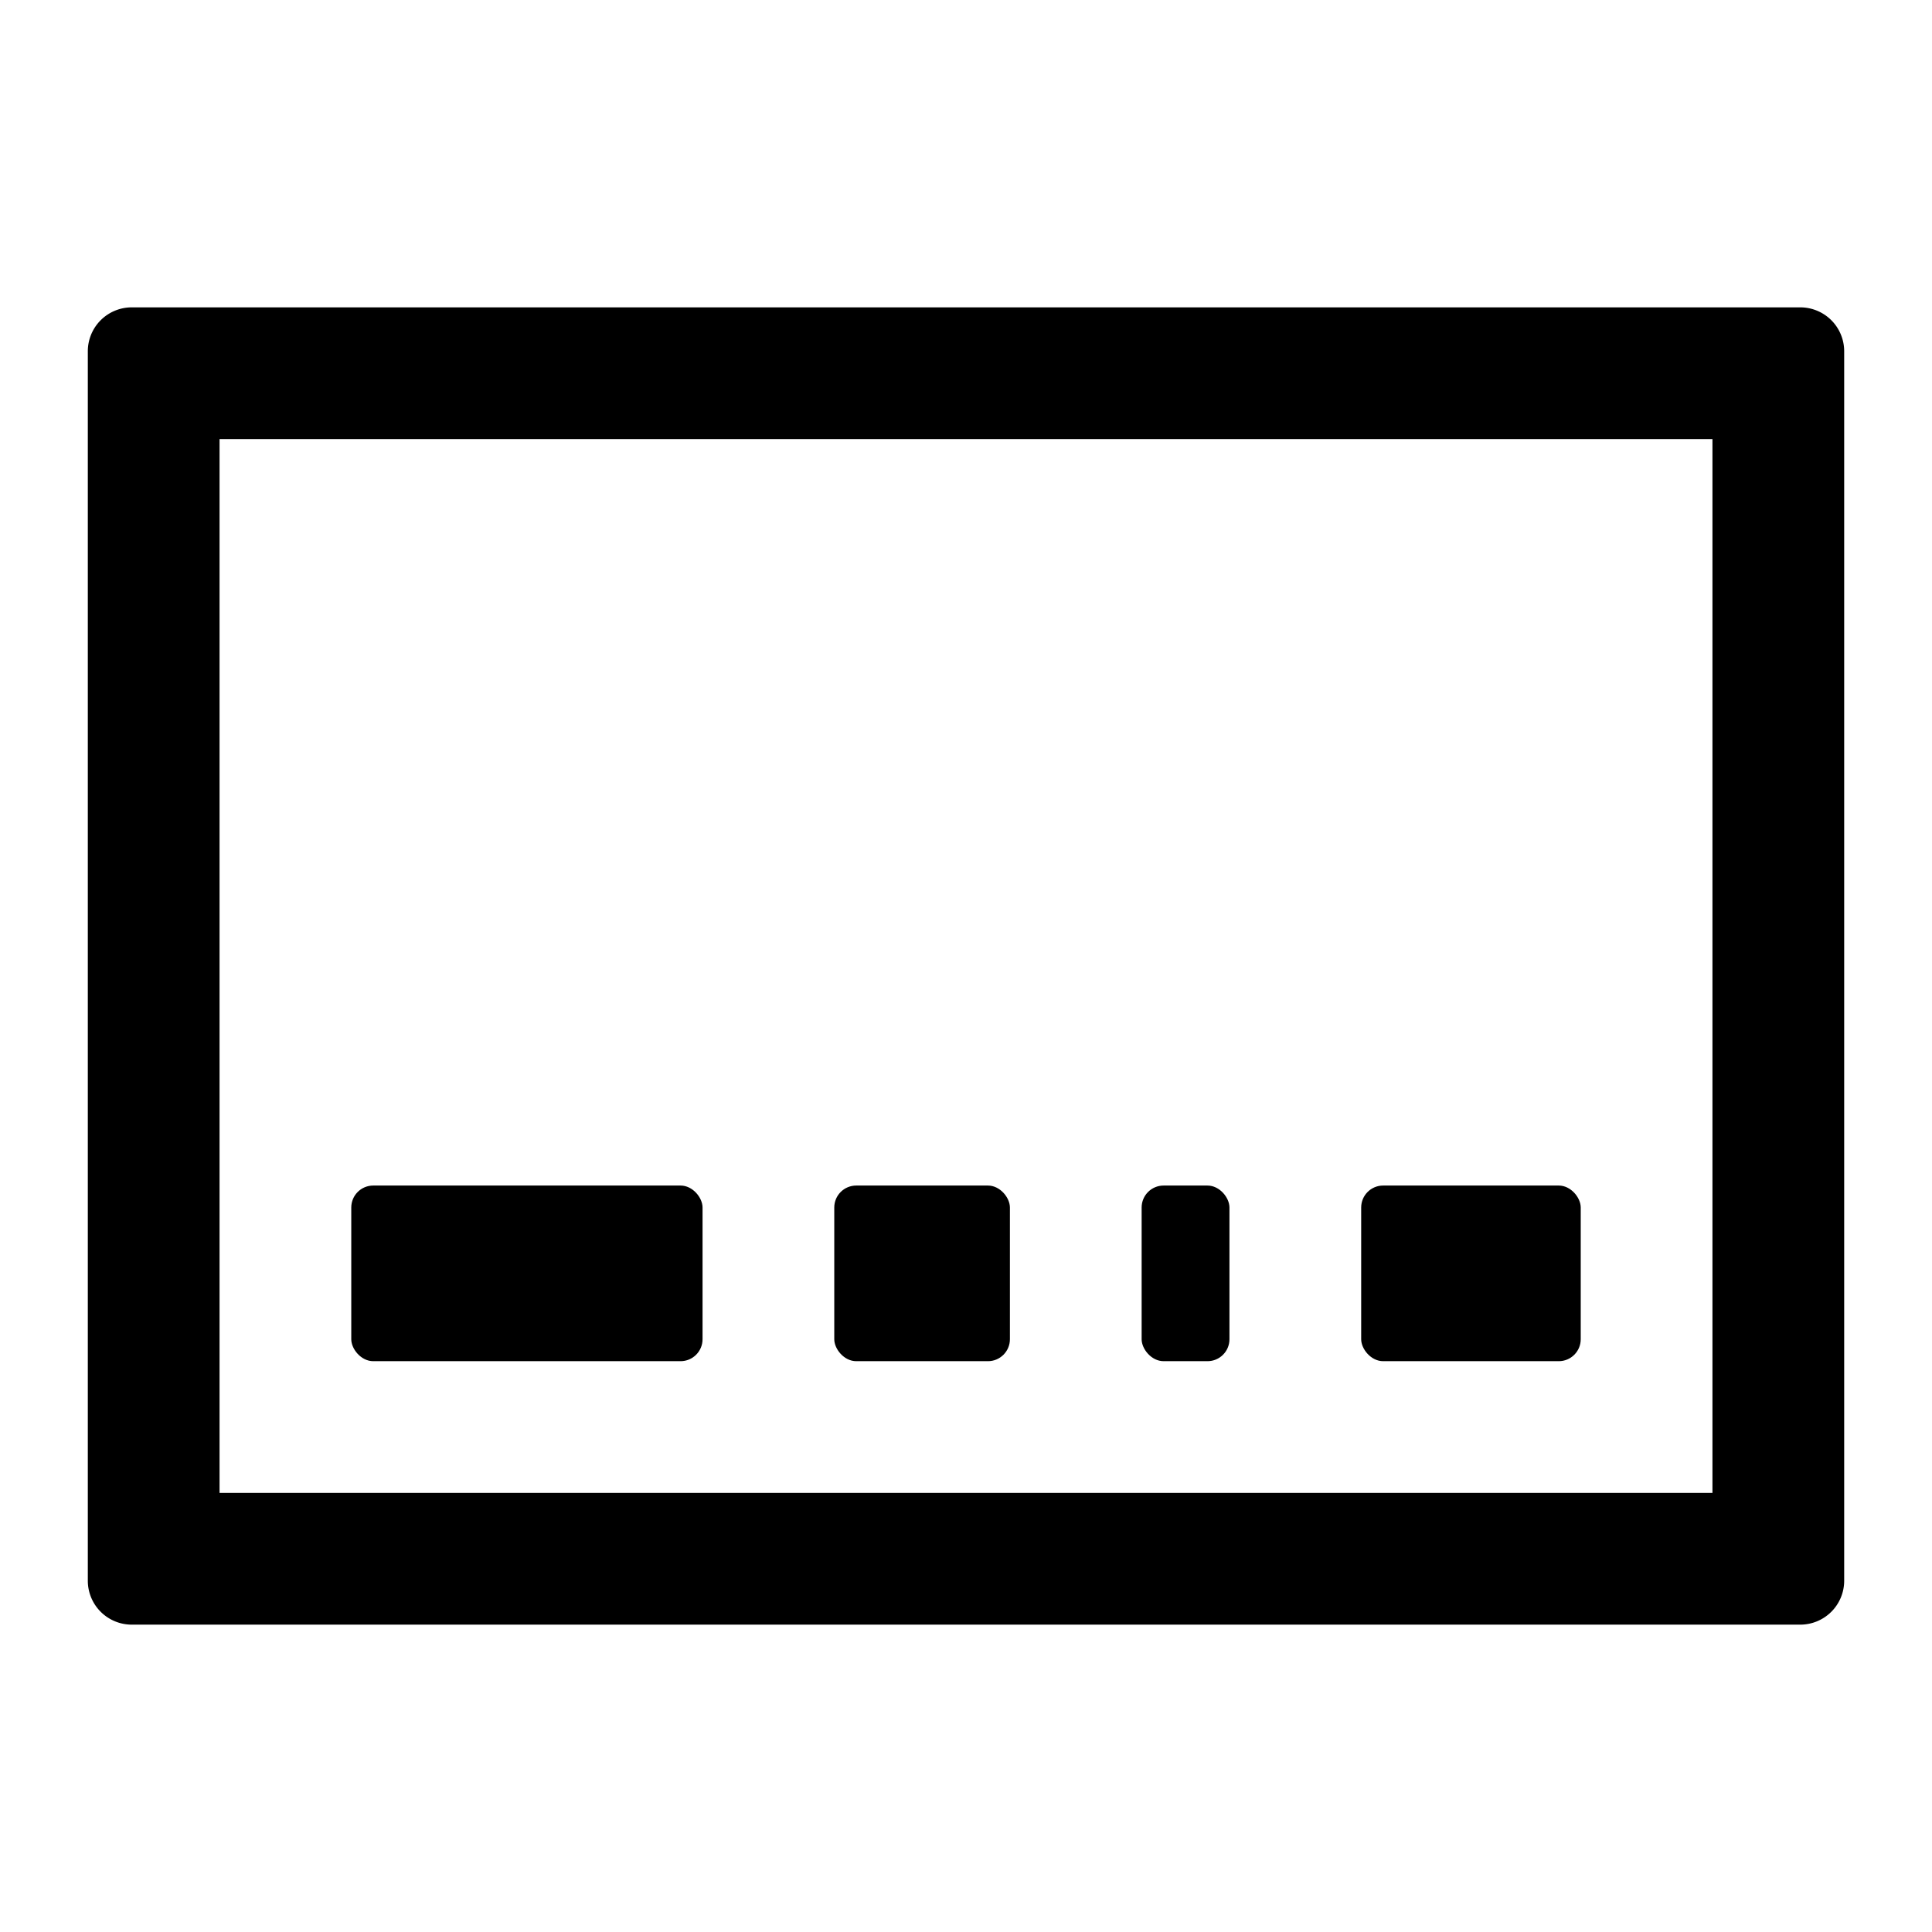 <svg id="S_TBCaptions_22_N_2x" data-name="S_TBCaptions_22_N@2x" xmlns="http://www.w3.org/2000/svg" width="44" height="44" viewBox="0 0 44 44">
  <defs>
    <style>
      .cls-1 {
        fill-rule: evenodd;
      }

      
    </style>
  </defs>
  <title>S_TBCaptions_22_N@2x</title>
  <path class="cls-1" d="M2,8V36a1,1,0,0,0,1,1H41a1,1,0,0,0,1-1V8a1,1,0,0,0-1-1H3A1,1,0,0,0,2,8ZM39,34H5V10H39Z"/>
  <rect x="8" y="27" width="8" height="4" rx="0.5" ry="0.5"/>
  <rect x="19" y="27" width="4" height="4" rx="0.5" ry="0.5"/>
  <rect x="31" y="27" width="5" height="4" rx="0.5" ry="0.5"/>
  <rect x="26" y="27" width="2" height="4" rx="0.5" ry="0.5"/>
  </svg>